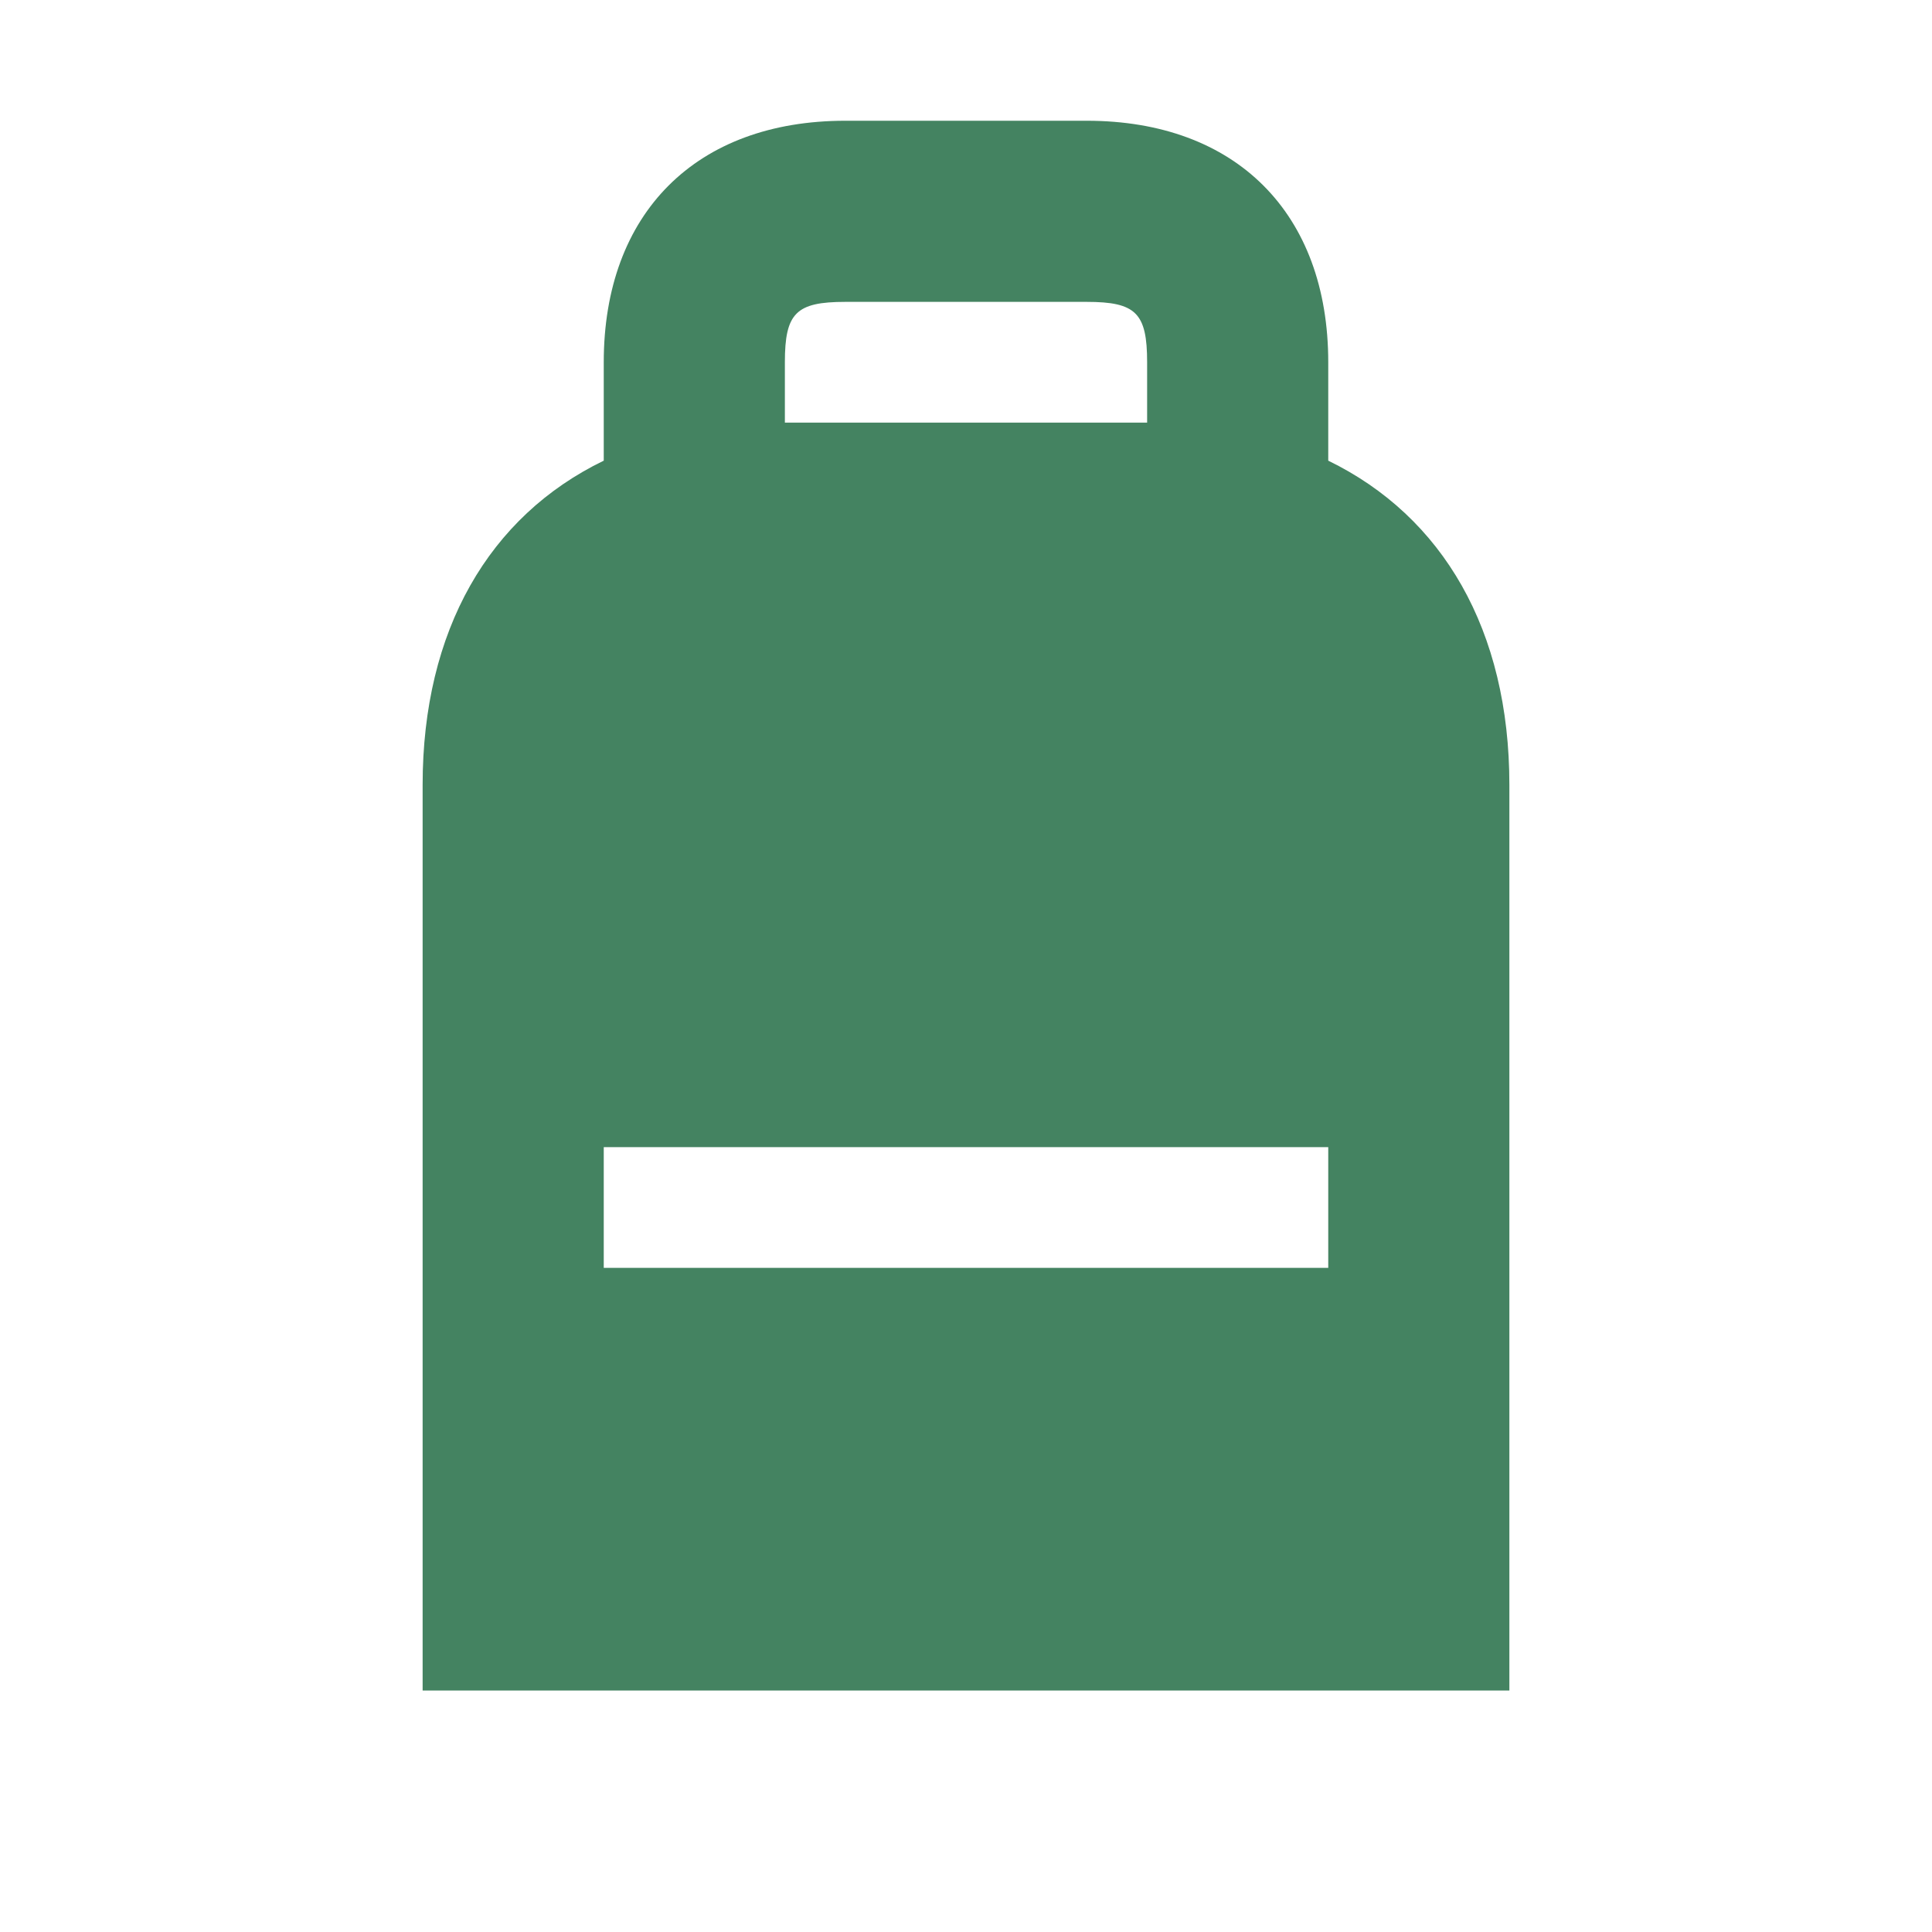 <svg xmlns="http://www.w3.org/2000/svg"  viewBox="0 0 64 64"><defs fill="#448361" /><path  d="m44,15.26v-3.26c0-4.94-3.06-8-8-8h-8c-4.94,0-8,3.06-8,8v3.26c-3.8,1.84-6,5.62-6,10.74v30h36v-30c0-5.12-2.2-8.89-6-10.74Zm-18-3.26c0-1.63.37-2,2-2h8c1.63,0,2,.37,2,2v2h-12v-2Zm18,30h-24v-4h24v4Z" fill="#448361" /></svg>